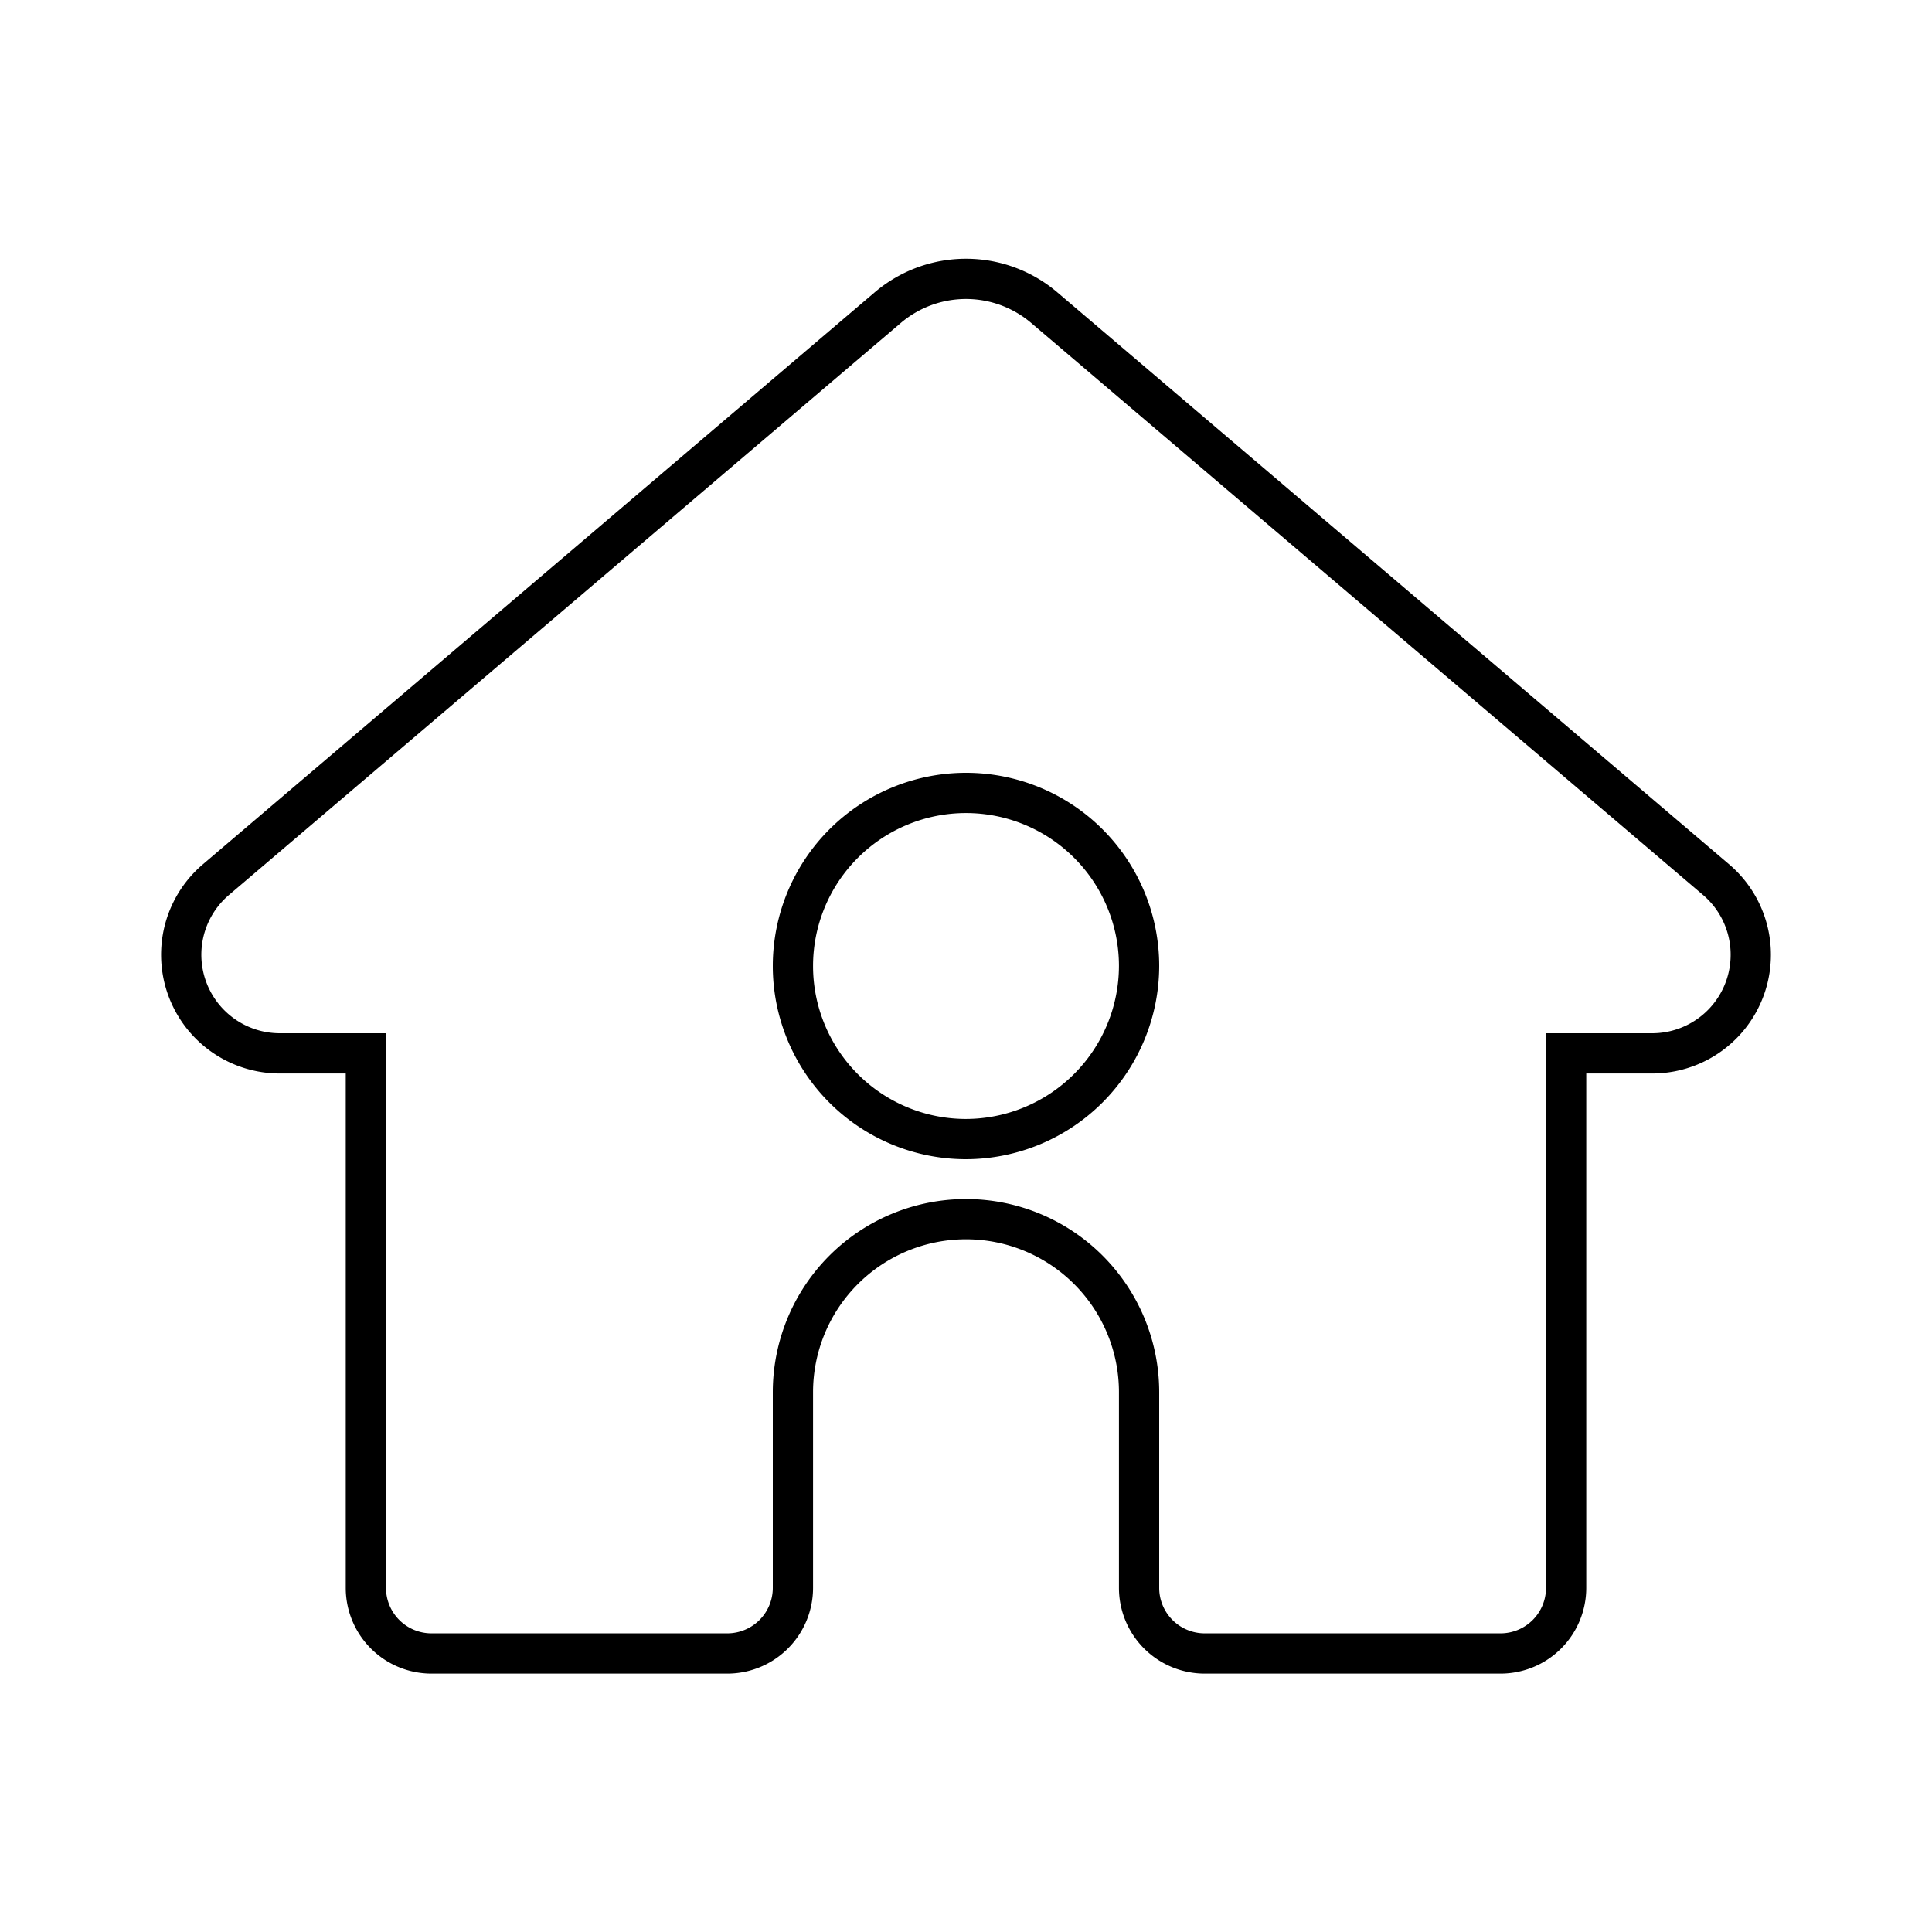 <?xml version="1.0" encoding="utf-8"?><!-- Скачано с сайта svg4.ru / Downloaded from svg4.ru -->
<svg width="800px" height="800px" viewBox="0 0 48 48" id="Layer_2" data-name="Layer 2" xmlns="http://www.w3.org/2000/svg"><defs><style>.cls-1{fill:none;stroke:#000000;stroke-miterlimit:10;}</style></defs><path class="cls-1" d="M42.63,21.85,25.94,7.64a3,3,0,0,0-3.88,0L5.37,21.85A2.45,2.45,0,0,0,7,26.17H9.09V39.45a1.63,1.63,0,0,0,1.63,1.63h7.35a1.63,1.63,0,0,0,1.63-1.63V34.59a4.3,4.3,0,1,1,8.6,0v4.86a1.63,1.63,0,0,0,1.63,1.63h7.35a1.63,1.63,0,0,0,1.63-1.63V26.17H41A2.45,2.45,0,0,0,42.63,21.85ZM24,28.3A4.3,4.3,0,1,1,28.3,24,4.31,4.31,0,0,1,24,28.3Z"/></svg>